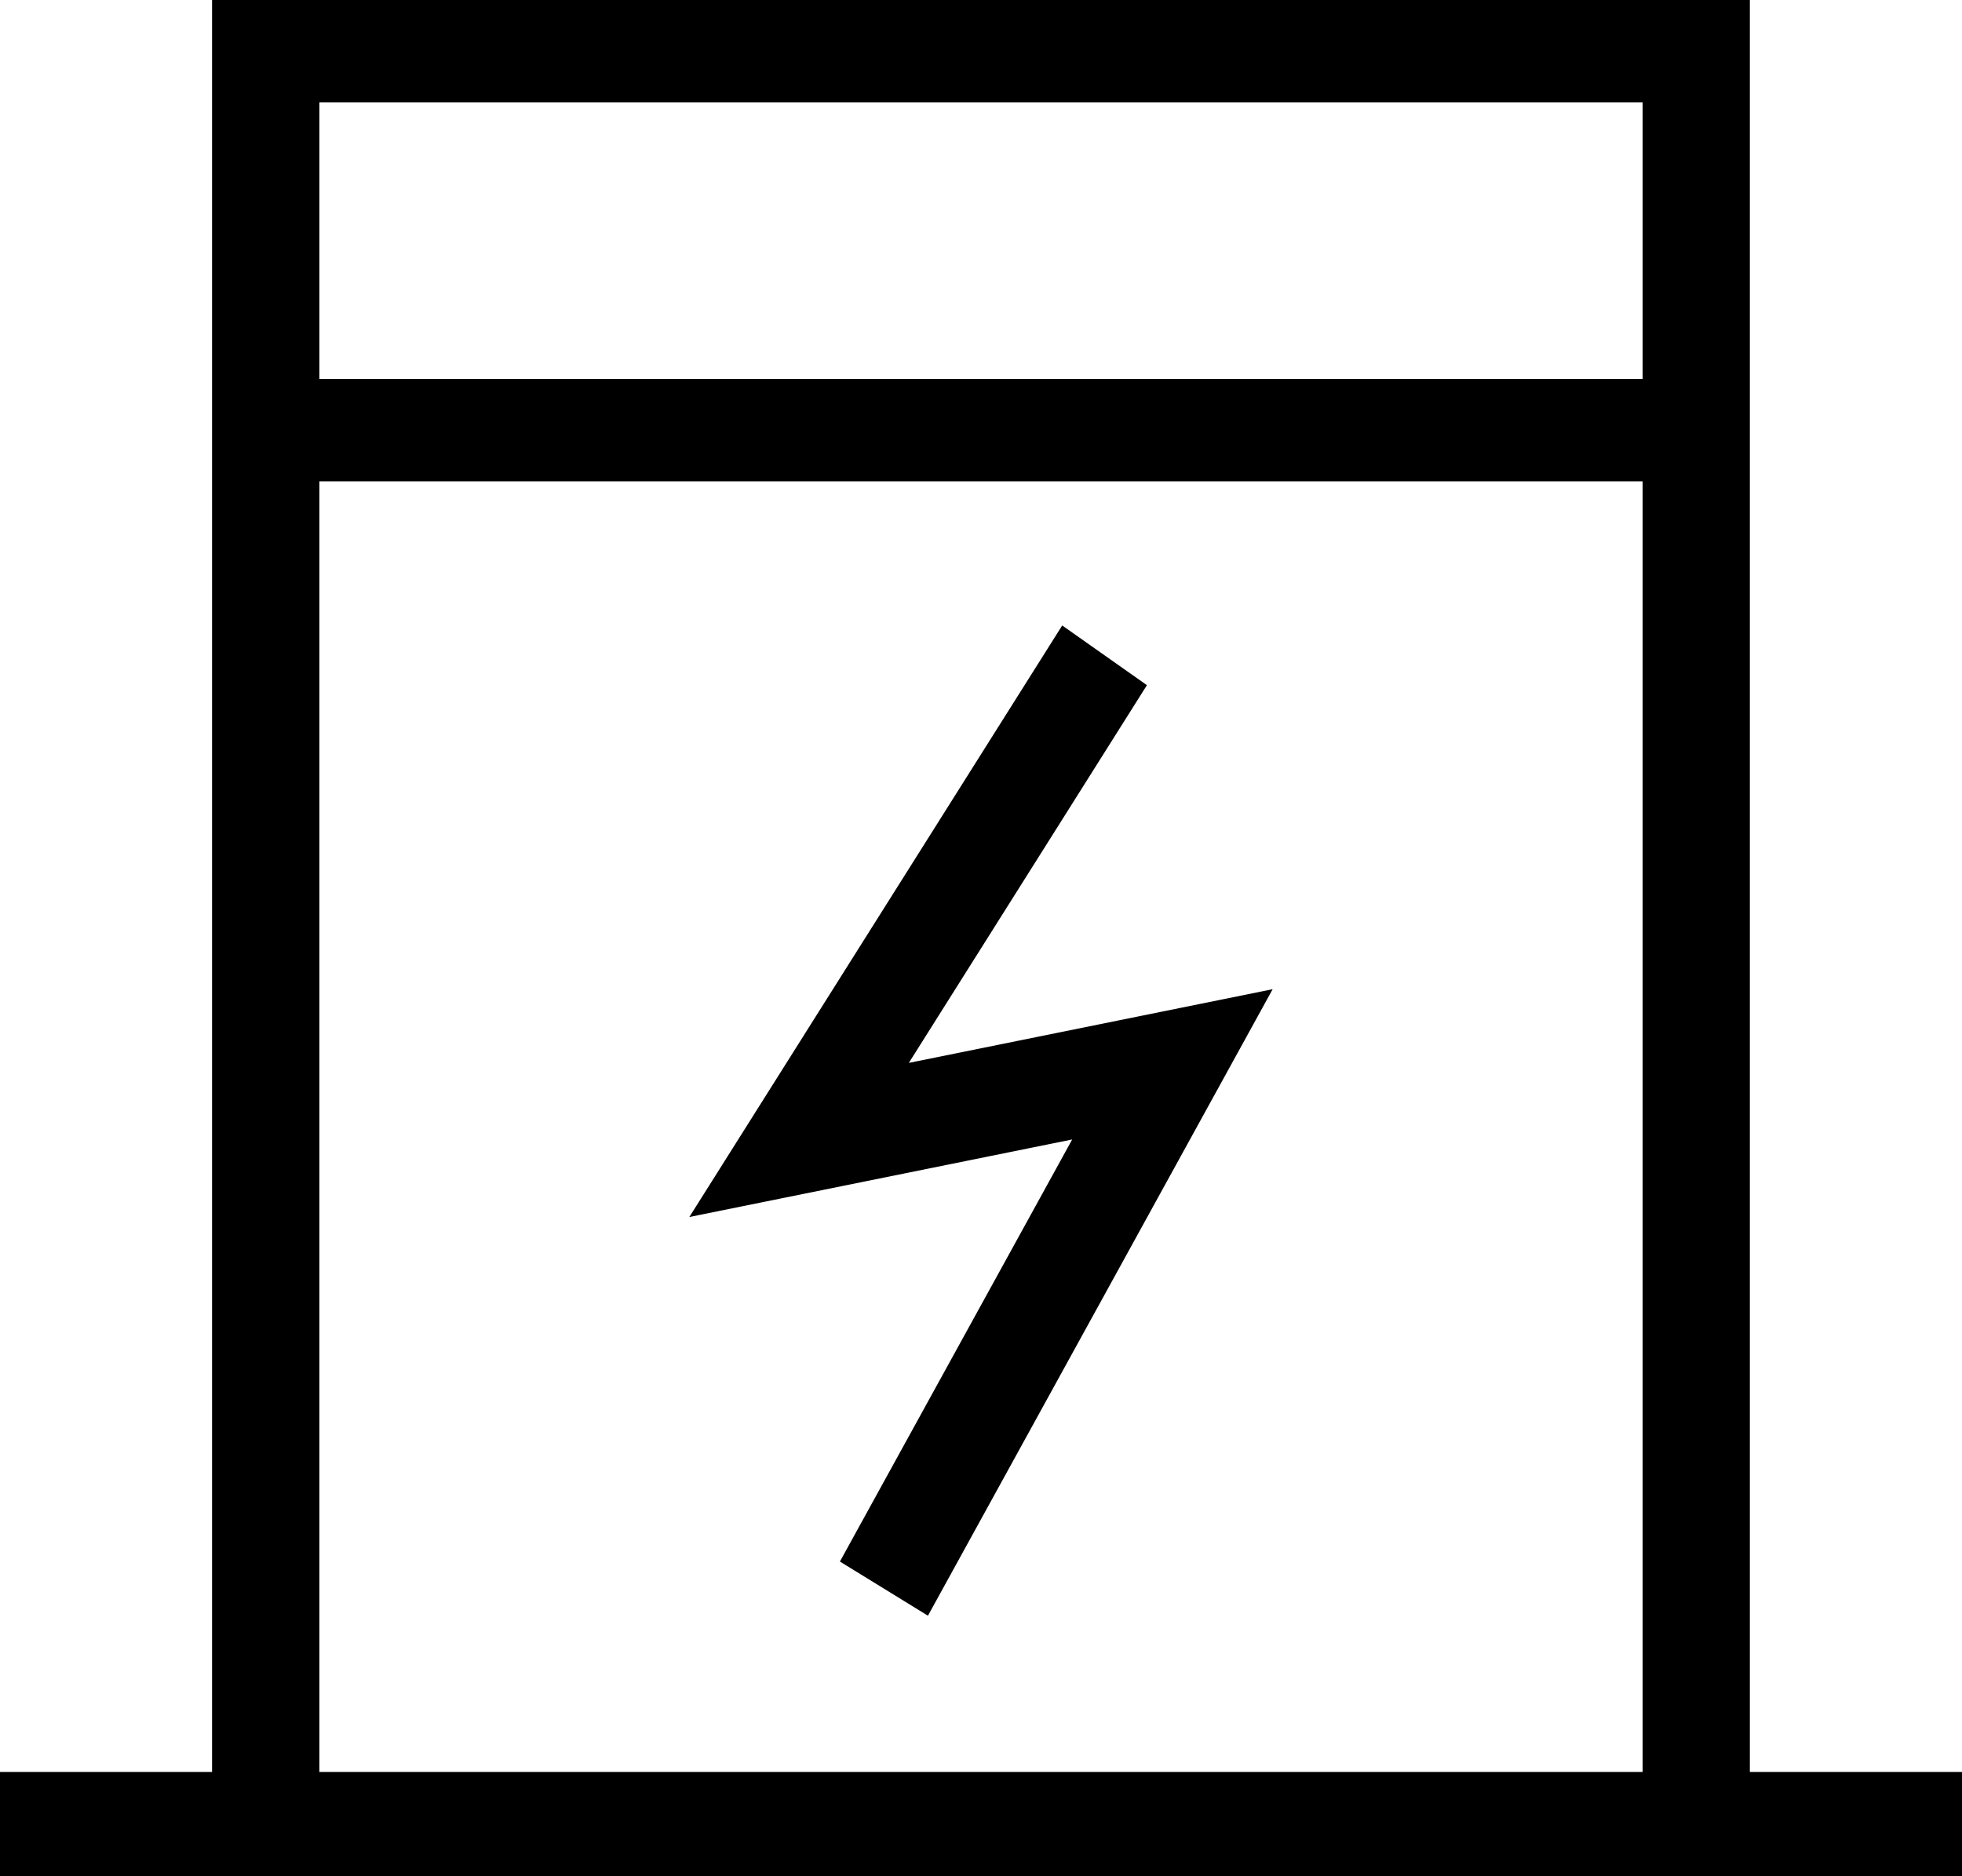 <svg width="23" height="22" viewBox="0 0 23 22" fill="none" xmlns="http://www.w3.org/2000/svg">
<path fill-rule="evenodd" clip-rule="evenodd" d="M2.486 0H20.513V22H2.486V0ZM3.744 1.2V4.444H19.256V1.2H3.744ZM19.256 5.644H3.744V20.8H19.256V5.644Z" fill="black"/>
<path fill-rule="evenodd" clip-rule="evenodd" d="M0 22V20.777H23V22H0Z" fill="black"/>
<path fill-rule="evenodd" clip-rule="evenodd" d="M12.452 7.334L13.445 8.034L10.654 12.463L14.919 11.599L10.878 18.945L9.846 18.31L12.569 13.361L8.081 14.27L12.452 7.334Z" fill="black"/>
</svg>
